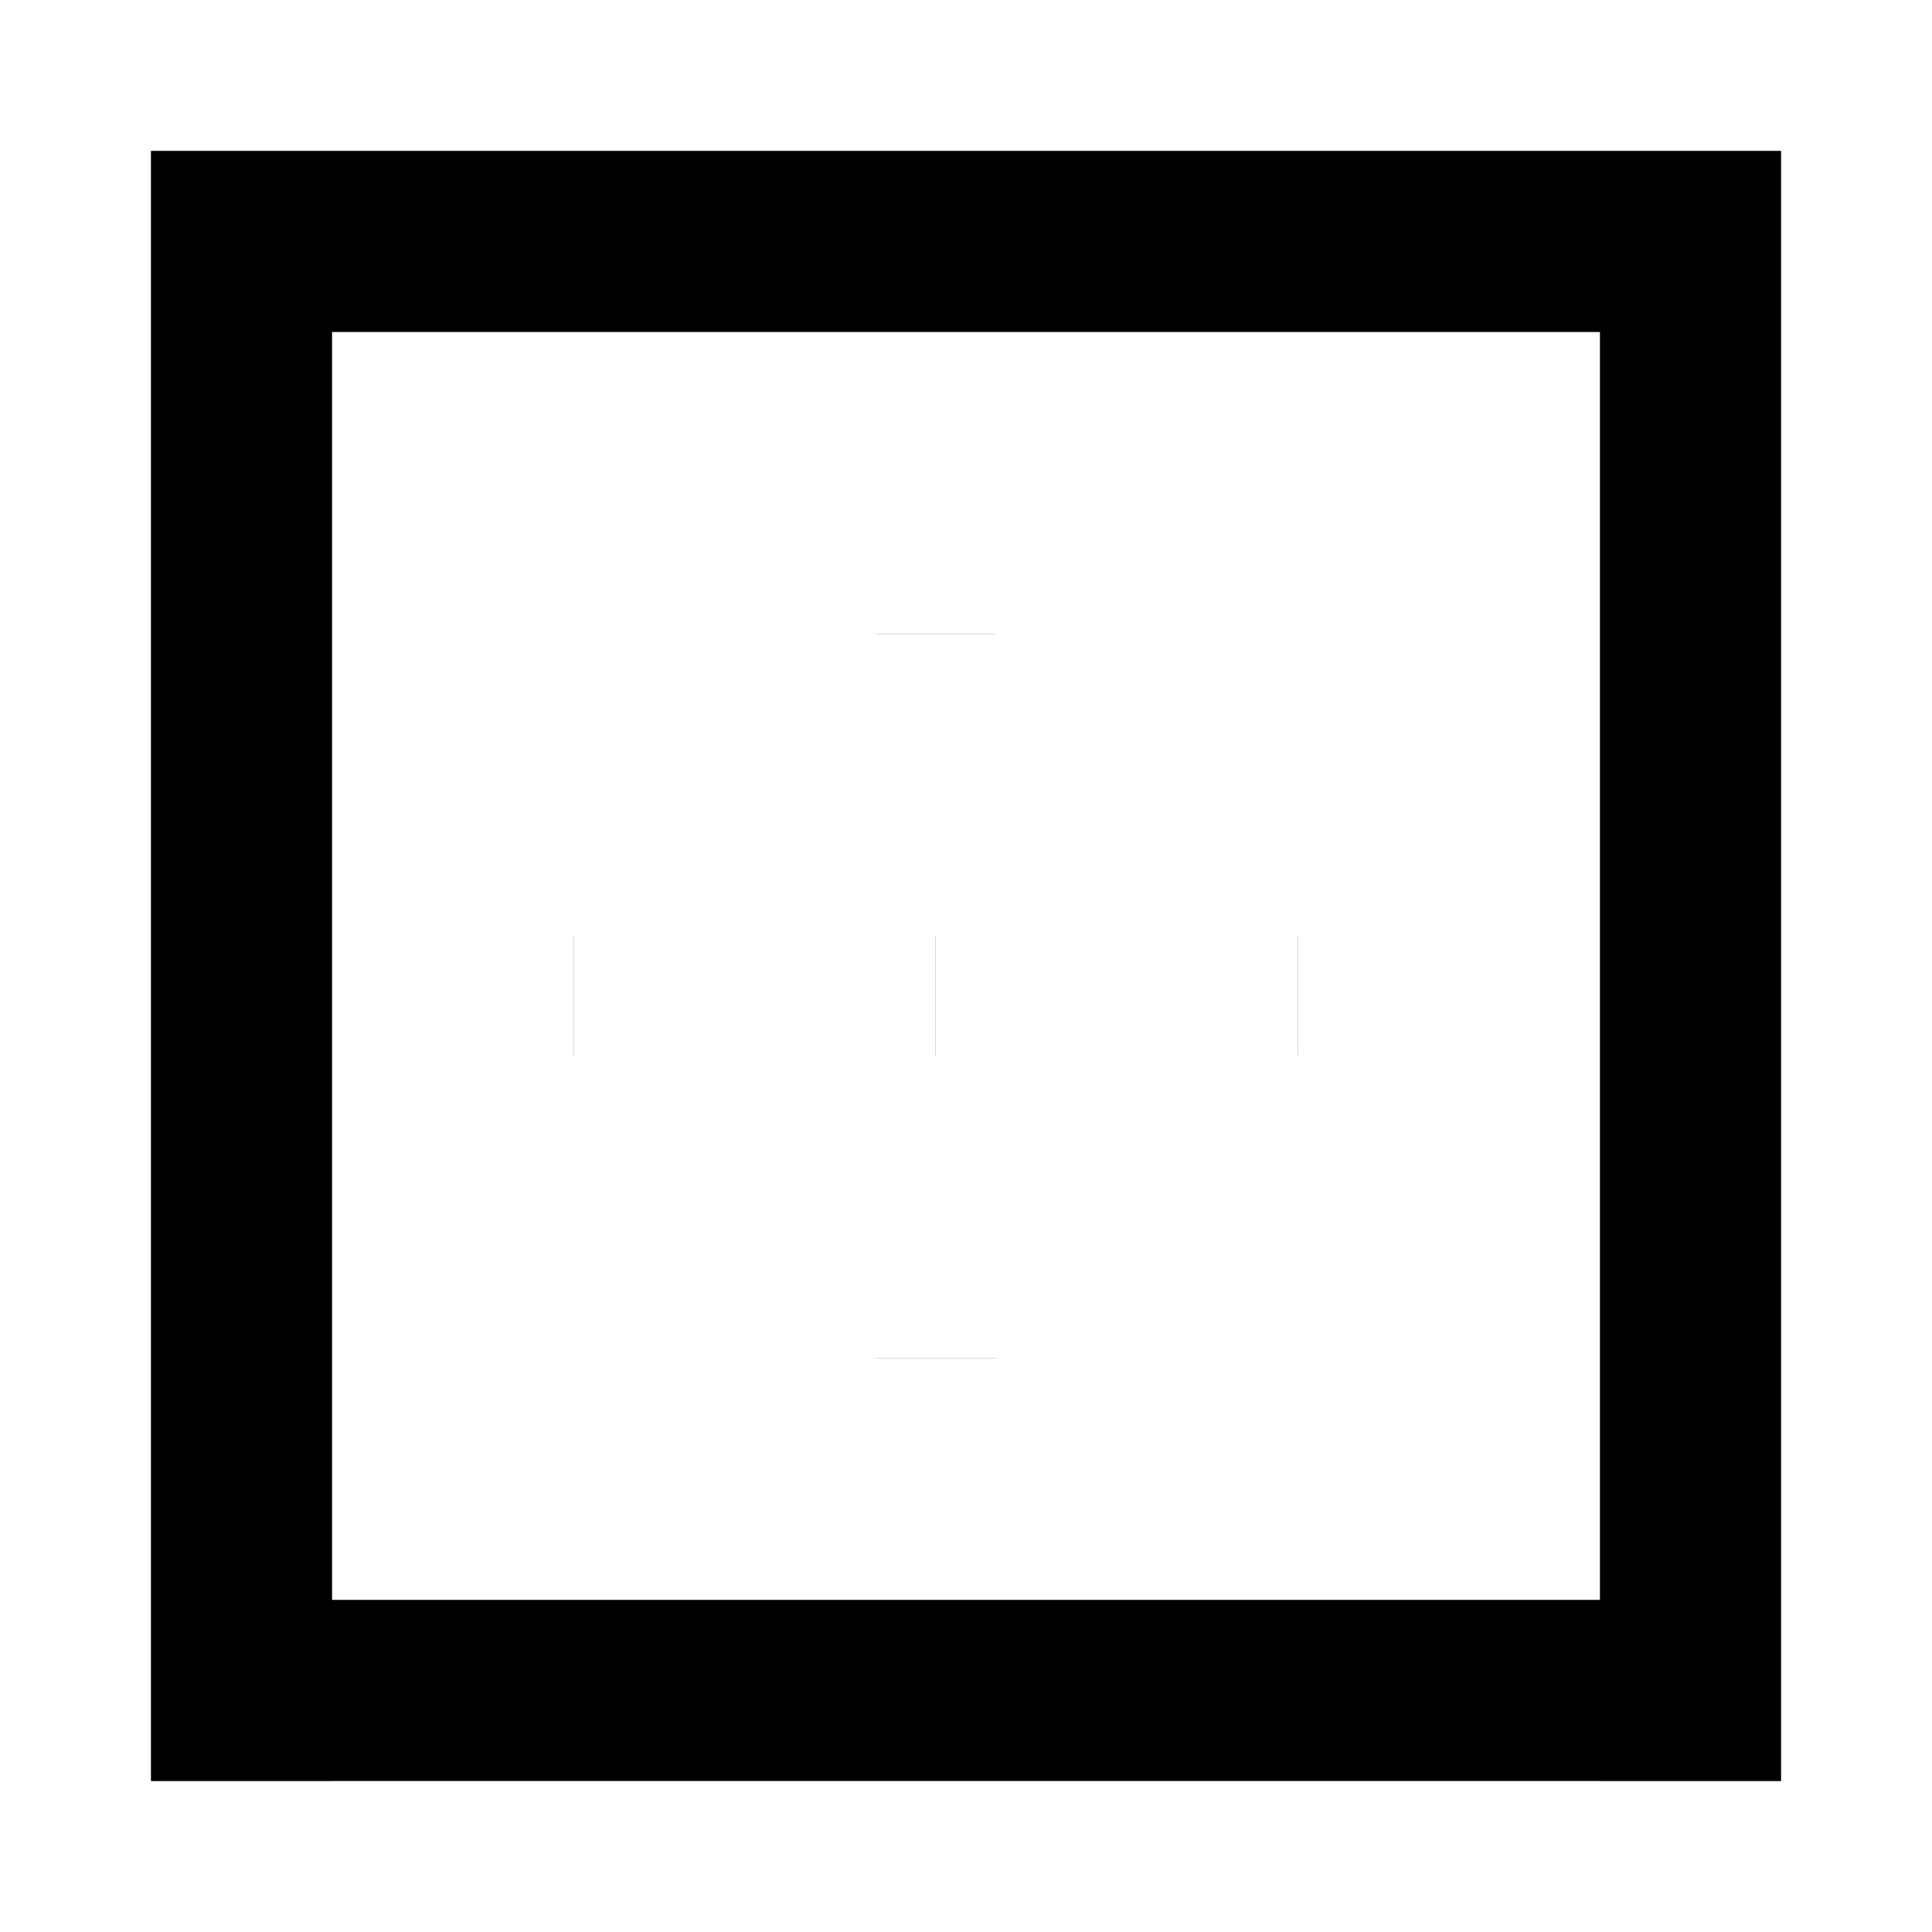 <svg version="1.1" viewBox="0 0 16 16" xmlns="http://www.w3.org/2000/svg">
 <path d="m4.75 8.25h-1e-3" fill="none" stroke="currentColor"    />
 <path d="m10.75 8.25h-1e-3" fill="none" stroke="currentColor"    />
 <path d="m7.75 8.25h-1e-3" fill="none" stroke="currentColor"    />
 <path d="m7.75 5.251v-1e-3" fill="none" stroke="currentColor"    />
 <path d="m7.75 11.251v-1e-3" fill="none" stroke="currentColor"    />
 <path d="m13.75 1.75h0.5v12.5h-0.5zm-12 0h0.5v12.5h-0.5zm0-5e-4h12.5v0.5h-12.5zm0 12h12.5v0.5h-12.5z" fill="none" stroke="currentColor"    />
</svg>
